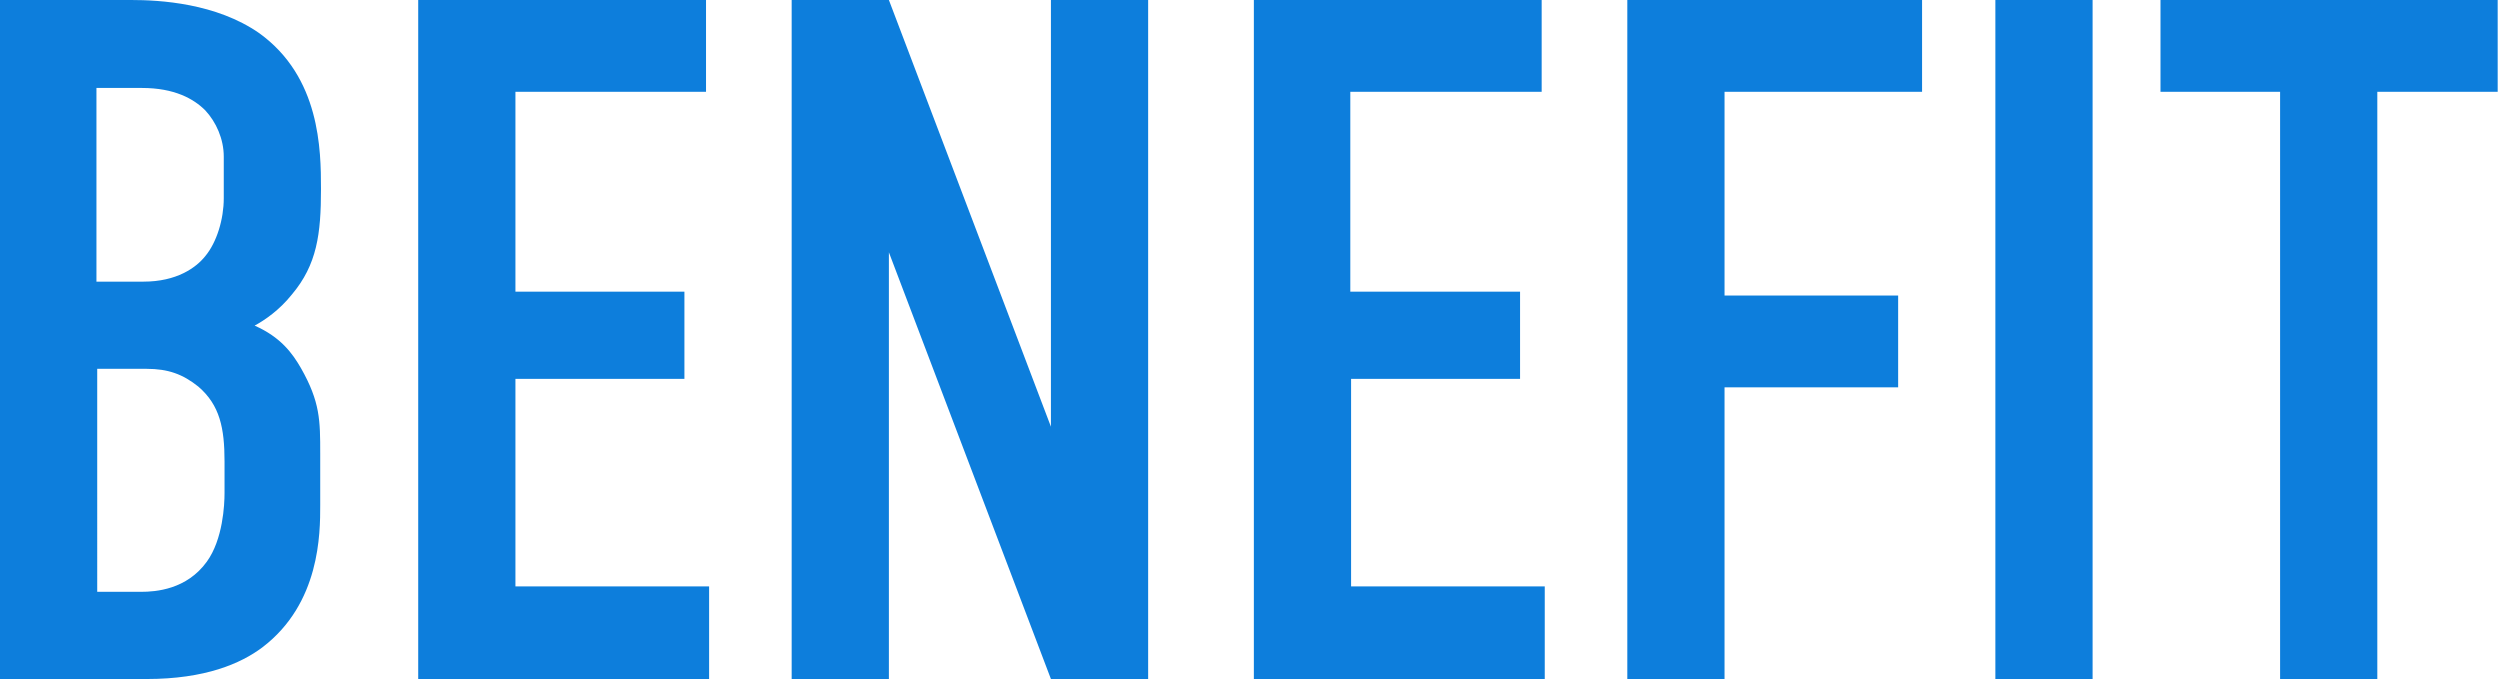 <?xml version="1.0" encoding="utf-8"?>
<!-- Generator: Adobe Illustrator 28.0.0, SVG Export Plug-In . SVG Version: 6.00 Build 0)  -->
<svg version="1.1" id="レイヤー_1" xmlns="http://www.w3.org/2000/svg" xmlns:xlink="http://www.w3.org/1999/xlink" x="0px"
	 y="0px" viewBox="0 0 324 88" style="enable-background:new 0 0 324 88;" xml:space="preserve">
<style type="text/css">
	.st0{fill:#0D7EDC;}
</style>
<g>
	<g>
		<path class="st0" d="M17,0C20.7,0,28,0.4,33.6,4.3c7.9,5.7,8,15.1,8,20.2c0,5.8-0.5,9.8-3.8,13.7c-1.6,2-3.5,3.3-4.8,4
			c3.4,1.5,4.9,3.6,6,5.5c2.5,4.4,2.5,6.8,2.5,11.1v6.7c0,3.6,0,12.7-7.5,18.4c-2.8,2.1-7.4,4.1-15,4.1H0V0H17z M12.6,36.5h6
			c4.3,0,6.8-1.8,8-3.3c1.5-1.8,2.4-4.8,2.4-7.5v-5.4c0-2.3-1-4.5-2.4-6c-1.5-1.5-4-2.9-8.2-2.9h-5.9V36.5z M12.6,76.7h5.7
			c1.9,0,5.9-0.3,8.5-3.9c2.1-2.9,2.3-7.4,2.3-8.9v-4.1c0-4.3-0.6-7.3-3.4-9.7c-2-1.6-3.9-2.3-6.7-2.3h-6.4V76.7z"/>
		<path class="st0" d="M54.2,0h37.3v11.9H66.8v25.9h21.9v11.3H66.8v26.9h25.1V88H54.2V0z"/>
		<path class="st0" d="M115.2,0l21,55.3V0h12.6v88h-12.6l-21-55.3V88h-12.6V0H115.2z"/>
		<path class="st0" d="M162.5,0h37.3v11.9h-24.8v25.9H197v11.3h-21.9v26.9h25.1V88h-37.7V0z"/>
		<path class="st0" d="M210.9,0h38.2v11.9h-25.6v26.4H246v11.9h-22.5V88h-12.6V0z"/>
		<path class="st0" d="M271.2,0v88h-12.6V0H271.2z"/>
		<path class="st0" d="M323.7,0v11.9h-15.6V88h-12.6V11.9H280V0H323.7z"/>
	</g>
</g>
</svg>
